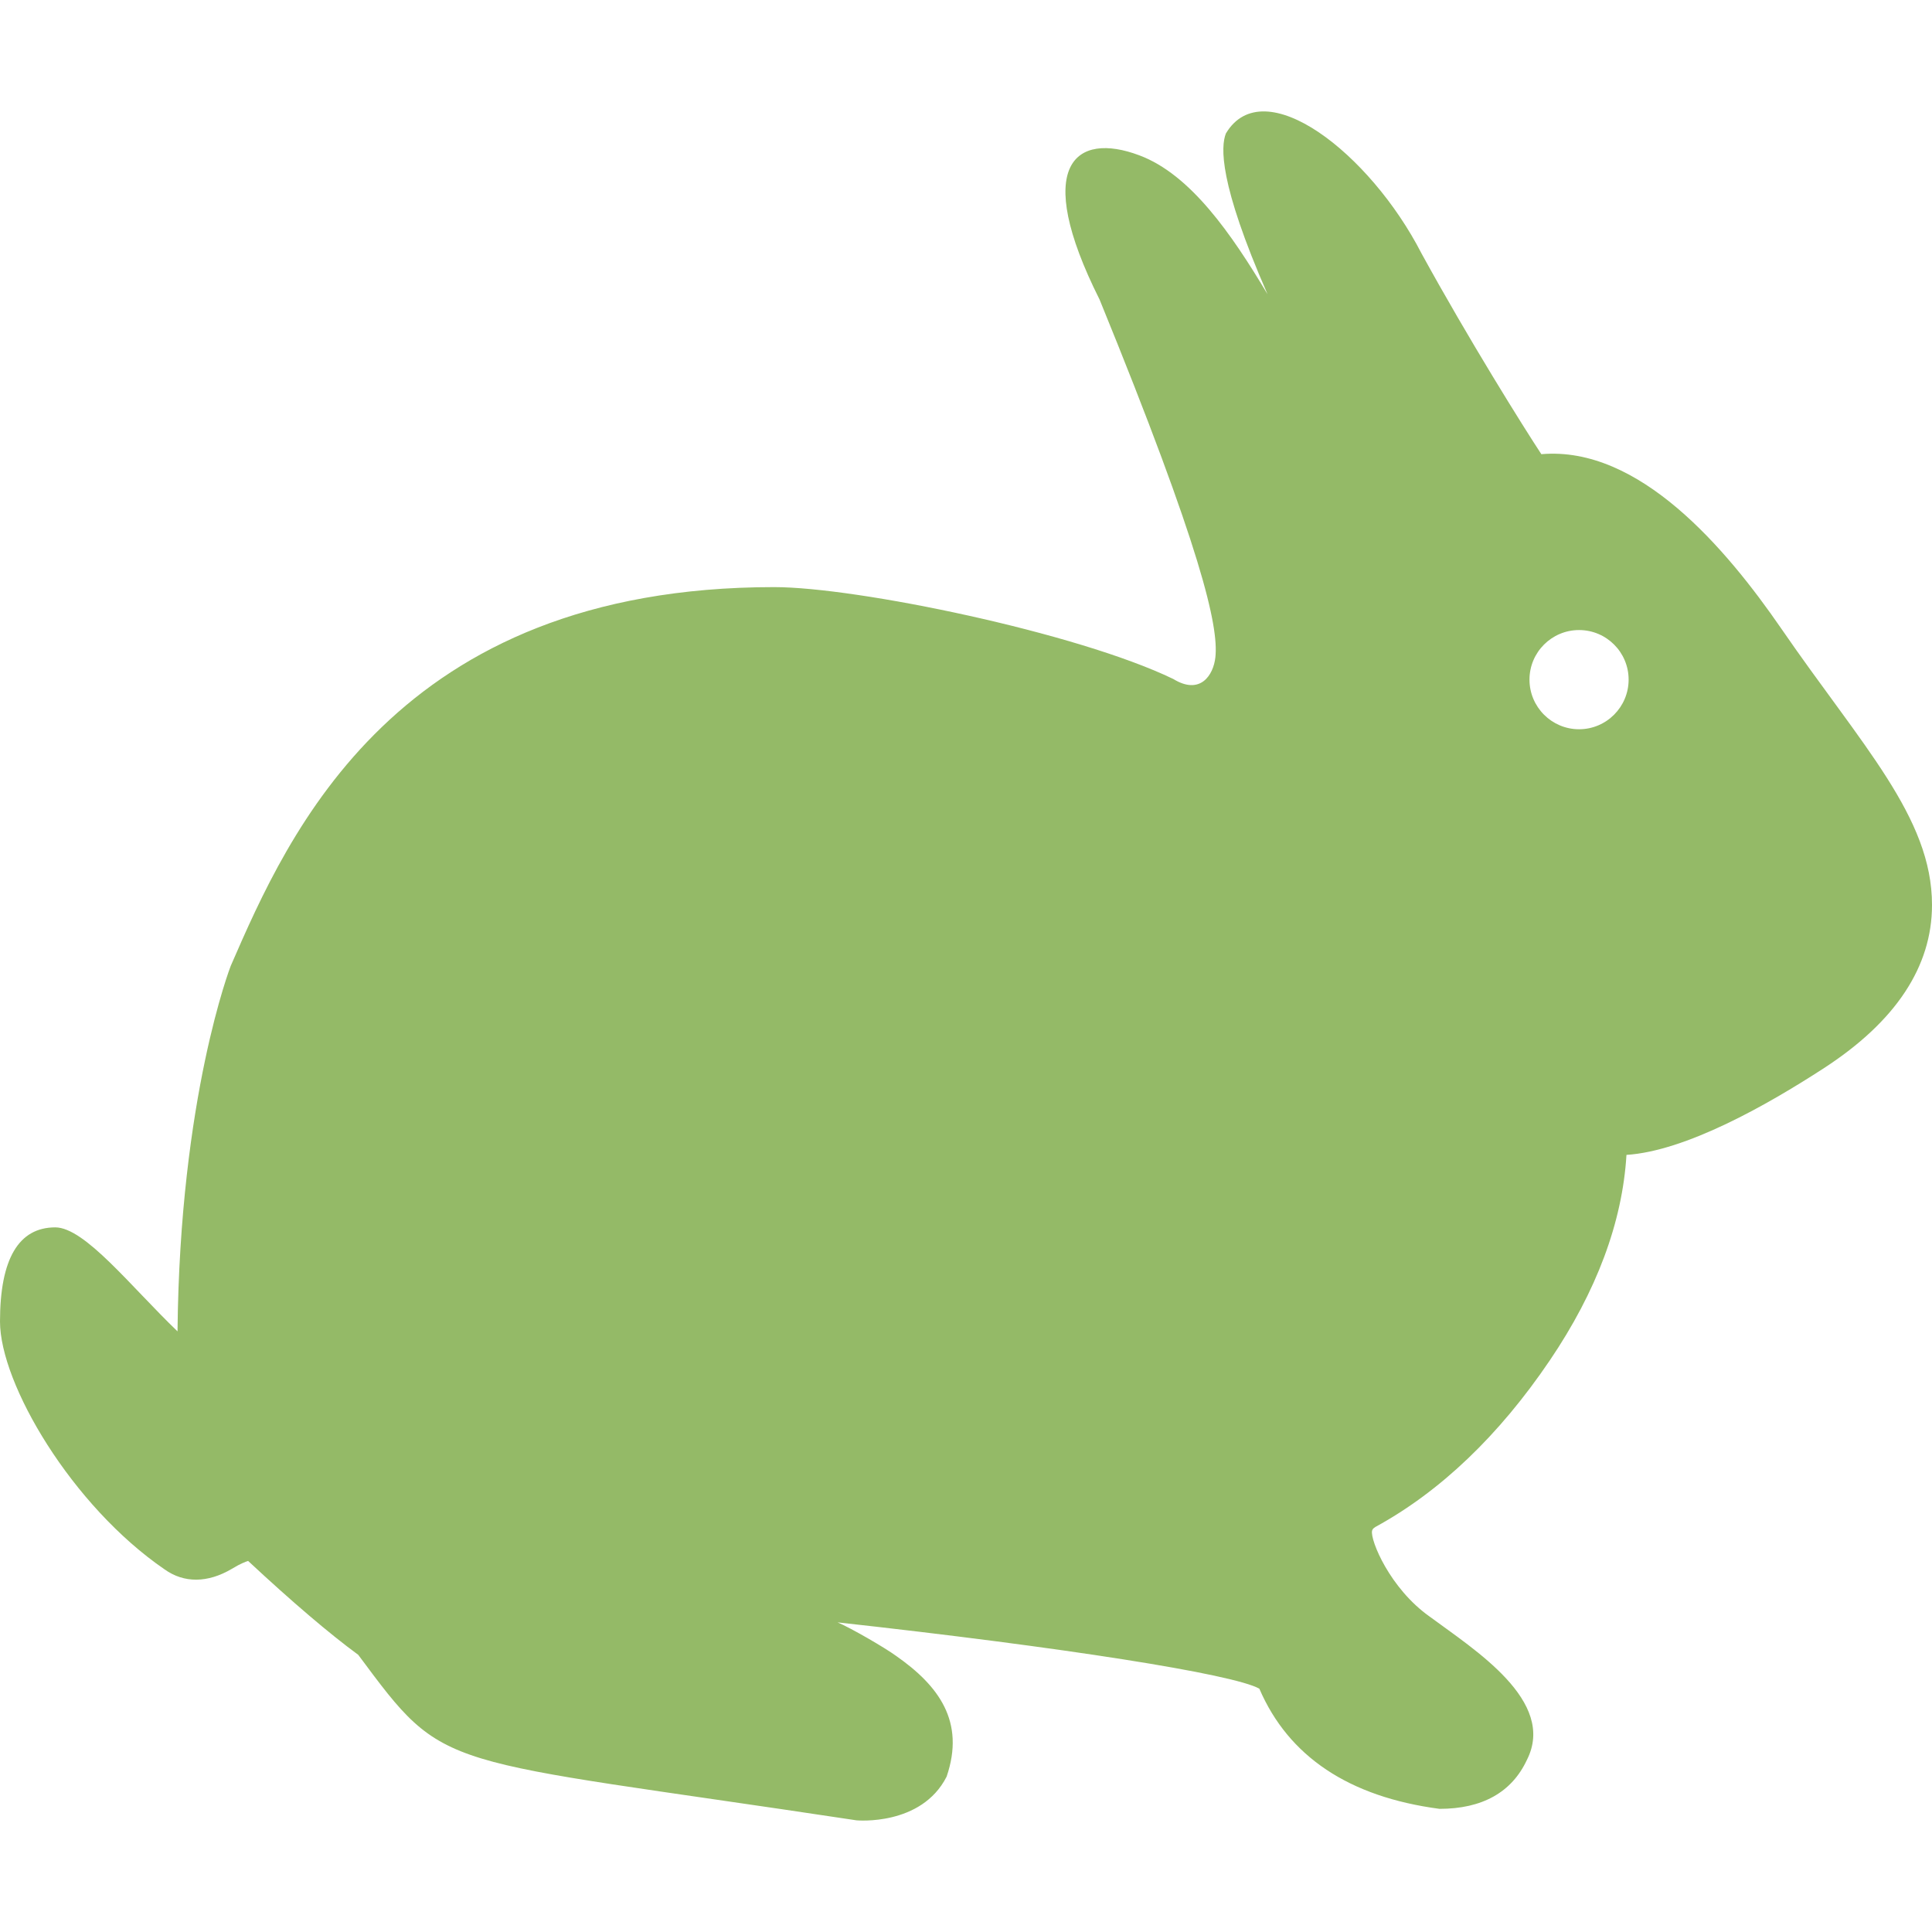 <?xml version="1.0" encoding="UTF-8"?>
<svg xmlns="http://www.w3.org/2000/svg" width="35" height="35" viewBox="0 0 35 35" fill="none">
  <path d="M32.272 11.391C31.269 9.934 29.694 8.074 27.923 8.228C27.6 7.737 26.612 6.159 25.752 4.591C24.82 2.776 22.892 1.272 22.208 2.418C22.116 2.655 22.075 3.302 22.963 5.331C22.309 4.235 21.566 3.16 20.64 2.814C19.482 2.378 18.692 2.98 19.92 5.427C21.775 9.97 22.077 11.346 22.018 11.905C21.982 12.239 21.739 12.597 21.256 12.301C19.517 11.46 15.517 10.636 14.026 10.636C7.165 10.636 5.224 15.099 4.18 17.498C4.18 17.498 3.257 19.867 3.216 24.119C2.373 23.31 1.537 22.235 1.001 22.235C0.337 22.235 0 22.809 0 23.94C0 25.07 1.301 27.278 2.979 28.429C3.333 28.683 3.762 28.68 4.202 28.42C4.356 28.326 4.449 28.292 4.495 28.278C5.292 29.02 5.963 29.592 6.49 29.979C8.107 32.154 7.821 31.814 15.516 32.977C15.516 32.977 16.691 33.088 17.149 32.185C17.49 31.186 17.003 30.536 16.235 29.999C16.025 29.846 15.418 29.495 15.174 29.391C19.249 29.84 22.343 30.327 22.814 30.592C23.343 31.82 24.436 32.552 26.078 32.769C26.851 32.769 27.387 32.471 27.662 31.881C28.201 30.816 26.711 29.887 25.901 29.287C25.178 28.776 24.822 27.902 24.856 27.733C24.861 27.715 24.868 27.691 24.917 27.662C26.091 27.021 27.155 26.006 28.076 24.645C28.923 23.394 29.391 22.143 29.465 20.922C30.533 20.853 31.996 20.031 33.046 19.348C34.343 18.505 35 17.511 35 16.395C35.002 14.806 33.724 13.502 32.272 11.391ZM28.606 13.211C28.111 13.211 27.708 12.808 27.708 12.312C27.708 11.816 28.111 11.414 28.606 11.414C29.102 11.414 29.504 11.816 29.504 12.312C29.504 12.807 29.102 13.211 28.606 13.211Z" fill="#79A941" fill-opacity="0.8"></path>
</svg>
